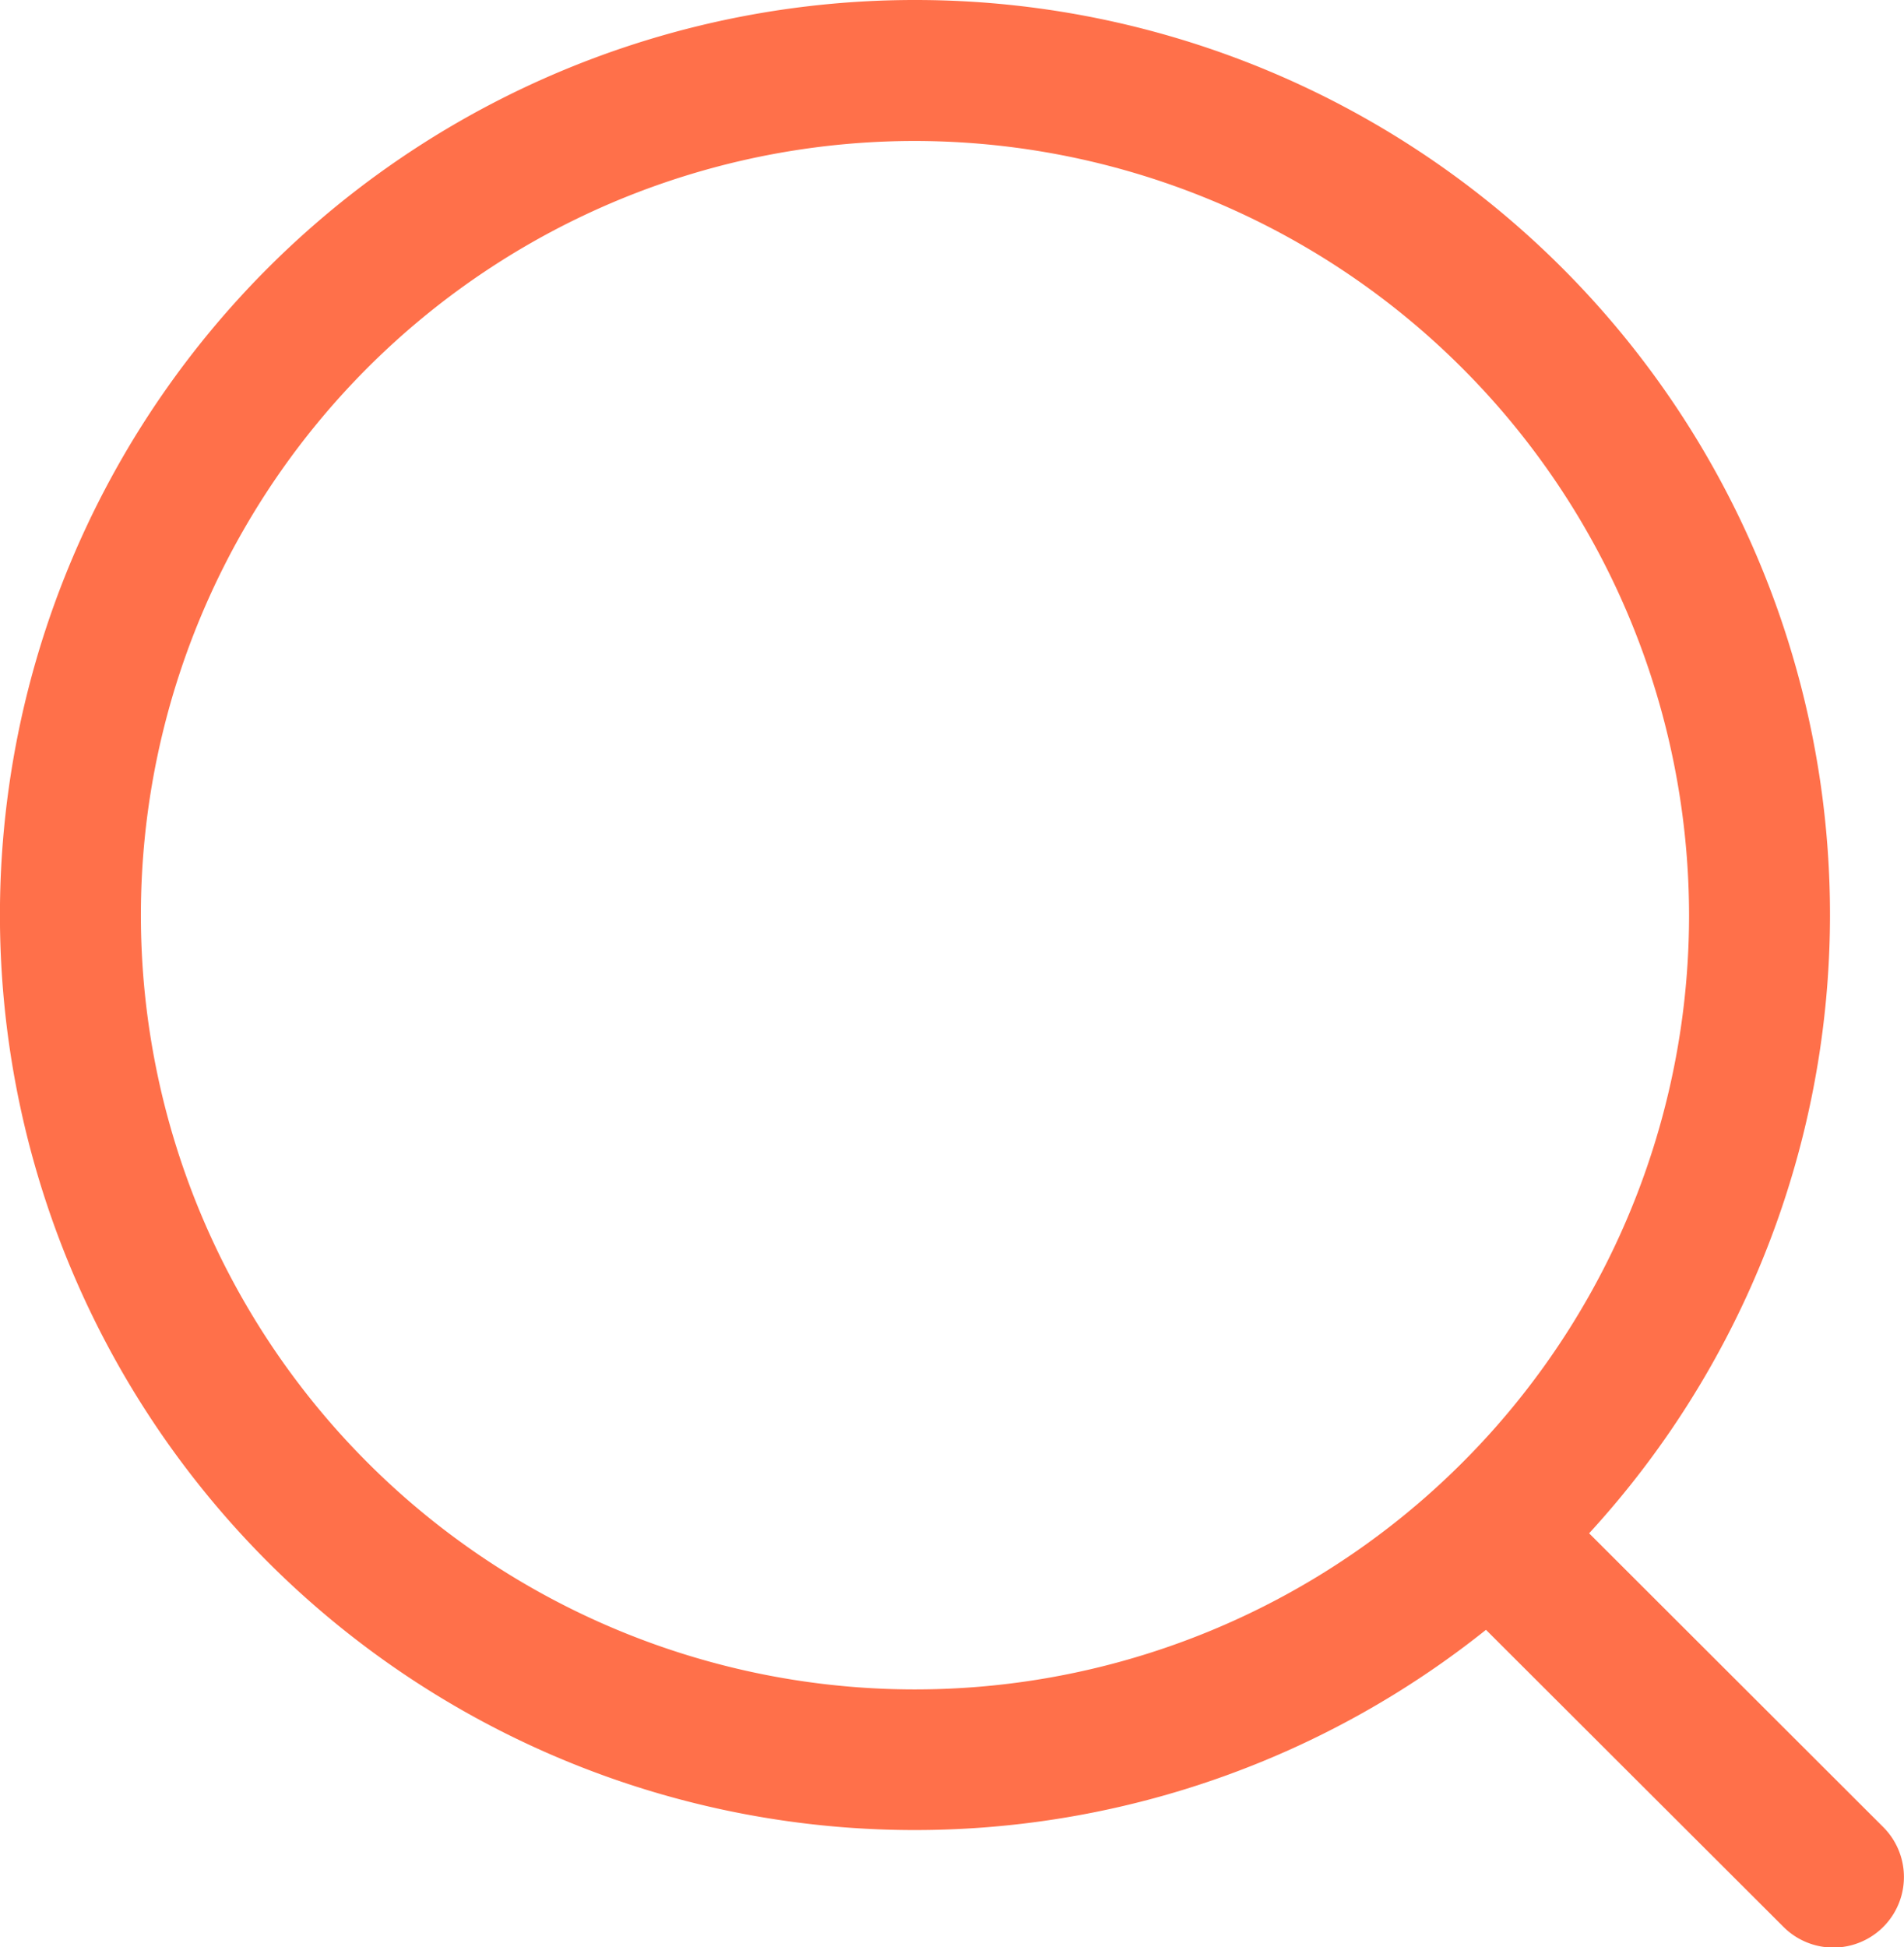 <svg xmlns="http://www.w3.org/2000/svg" width="34.352" height="35.126" viewBox="0 0 34.352 35.126">
  <g id="Iconly_Light-Outline_Search" data-name="Iconly/Light-Outline/Search" transform="translate(-2 -2)">
    <g id="Search" transform="translate(2 2)">
      <path id="Combined-Shape" d="M16.509,0A16.5,16.5,0,0,1,28.671,27.659l5.307,5.3a1.272,1.272,0,0,1-1.8,1.8L26.81,29.4A16.506,16.506,0,1,1,16.509,0Zm0,2.543A13.966,13.966,0,1,0,30.474,16.507,13.981,13.981,0,0,0,16.509,2.543Z" transform="translate(0 0)" fill="#ff704a" fill-rule="evenodd"/>
    </g>
  </g>
</svg>
